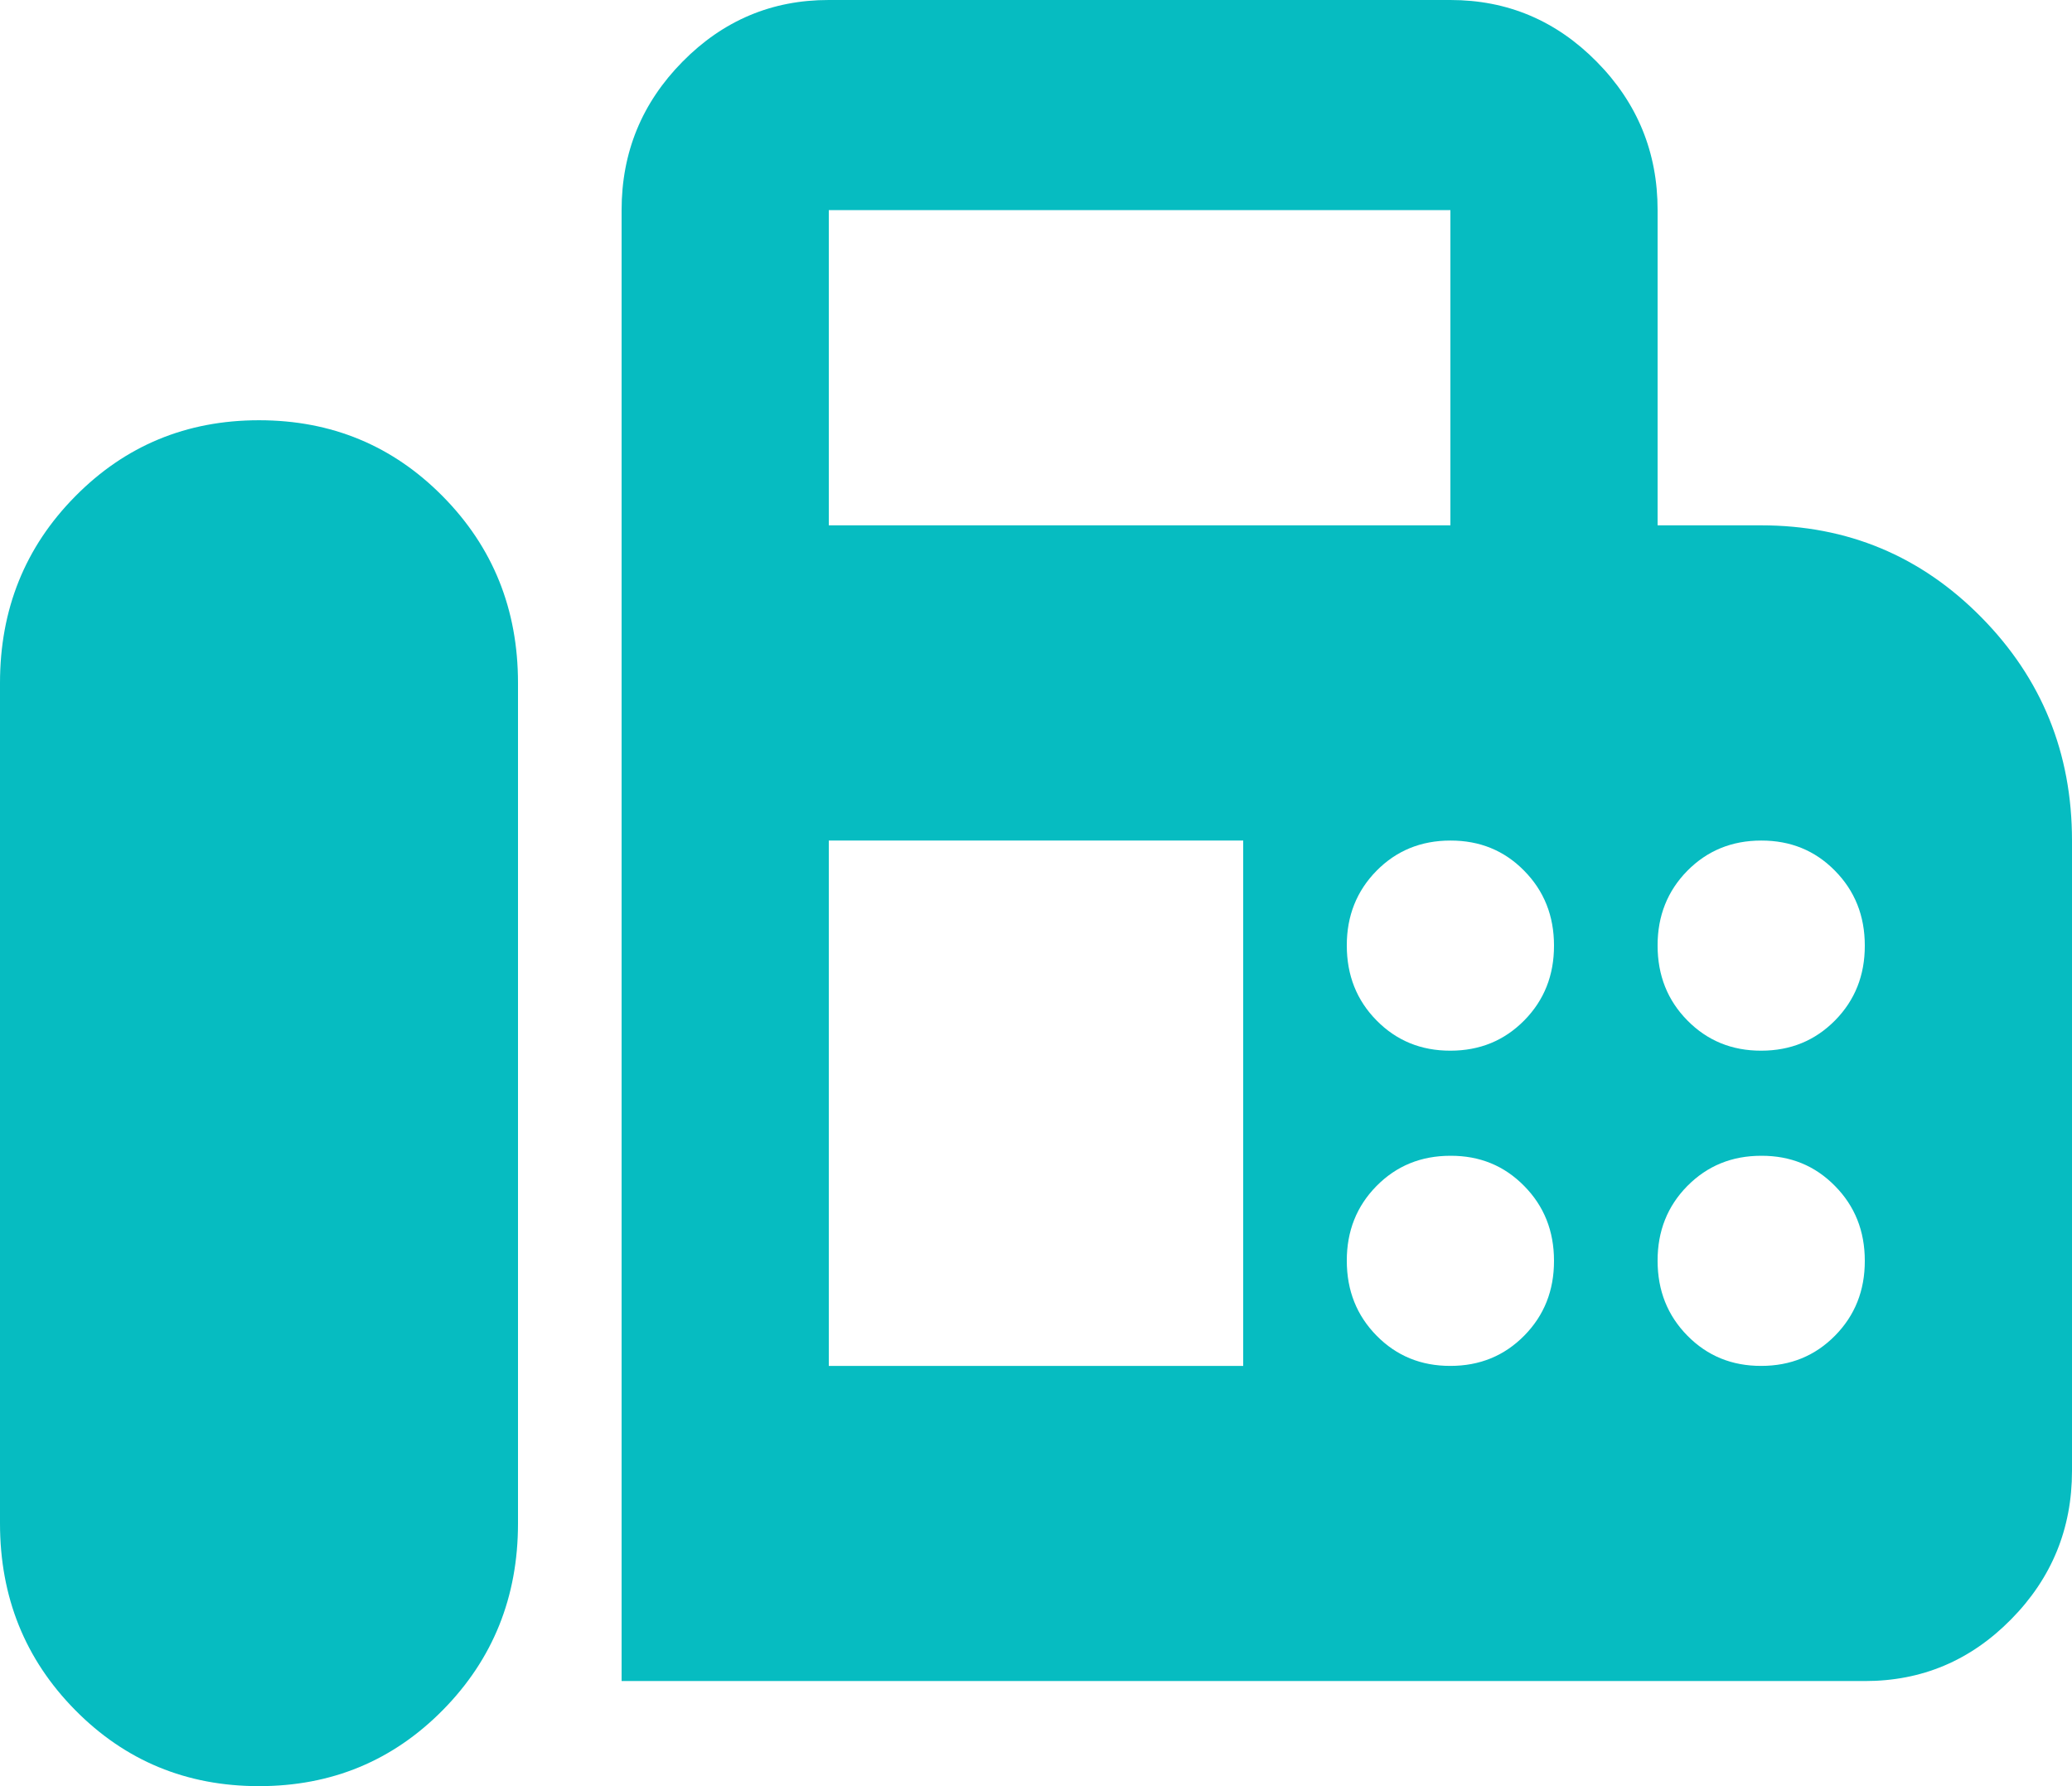 <svg width="29" height="25" viewBox="0 0 29 25" fill="none" xmlns="http://www.w3.org/2000/svg">
<path d="M8.7 23.529V2.941C8.7 2.132 8.984 1.44 9.553 0.863C10.121 0.287 10.803 -0.001 11.6 2.49676e-06H20.3C21.098 2.49676e-06 21.78 0.288 22.349 0.865C22.917 1.441 23.201 2.133 23.2 2.941V7.353H24.65C25.858 7.353 26.885 7.782 27.731 8.64C28.577 9.498 29 10.539 29 11.765V20.588C29 21.397 28.716 22.09 28.147 22.666C27.579 23.243 26.896 23.53 26.1 23.529H8.7ZM3.625 25C4.64 25 5.498 24.645 6.199 23.934C6.9 23.223 7.25 22.353 7.25 21.323V9.559C7.25 8.529 6.9 7.659 6.199 6.949C5.498 6.238 4.64 5.882 3.625 5.882C2.61 5.882 1.752 6.238 1.051 6.949C0.35 7.659 0 8.529 0 9.559V21.323C0 22.353 0.35 23.223 1.051 23.934C1.752 24.645 2.61 25 3.625 25ZM11.6 7.353H20.3V2.941H11.6V7.353ZM20.3 14.706C20.711 14.706 21.055 14.565 21.334 14.282C21.612 14 21.751 13.651 21.75 13.235C21.75 12.819 21.611 12.469 21.332 12.187C21.054 11.904 20.71 11.764 20.3 11.765C19.889 11.765 19.544 11.906 19.266 12.188C18.988 12.471 18.849 12.82 18.85 13.235C18.85 13.652 18.989 14.002 19.268 14.284C19.546 14.566 19.89 14.707 20.3 14.706ZM24.65 14.706C25.061 14.706 25.405 14.565 25.684 14.282C25.962 14 26.101 13.651 26.1 13.235C26.1 12.819 25.961 12.469 25.682 12.187C25.404 11.904 25.06 11.764 24.65 11.765C24.239 11.765 23.895 11.906 23.616 12.188C23.338 12.471 23.199 12.82 23.2 13.235C23.2 13.652 23.339 14.002 23.618 14.284C23.896 14.566 24.24 14.707 24.65 14.706ZM20.3 19.118C20.711 19.118 21.055 18.977 21.334 18.694C21.612 18.412 21.751 18.063 21.75 17.647C21.75 17.23 21.611 16.881 21.332 16.599C21.054 16.316 20.71 16.175 20.3 16.177C19.889 16.177 19.544 16.318 19.266 16.6C18.988 16.882 18.849 17.231 18.85 17.647C18.85 18.064 18.989 18.413 19.268 18.696C19.546 18.978 19.89 19.119 20.3 19.118ZM24.65 19.118C25.061 19.118 25.405 18.977 25.684 18.694C25.962 18.412 26.101 18.063 26.1 17.647C26.1 17.23 25.961 16.881 25.682 16.599C25.404 16.316 25.06 16.175 24.65 16.177C24.239 16.177 23.895 16.318 23.616 16.6C23.338 16.882 23.199 17.231 23.2 17.647C23.2 18.064 23.339 18.413 23.618 18.696C23.896 18.978 24.24 19.119 24.65 19.118ZM11.6 19.118H17.4V11.765H11.6V19.118Z" fill="#06BCC1"/>
</svg>
